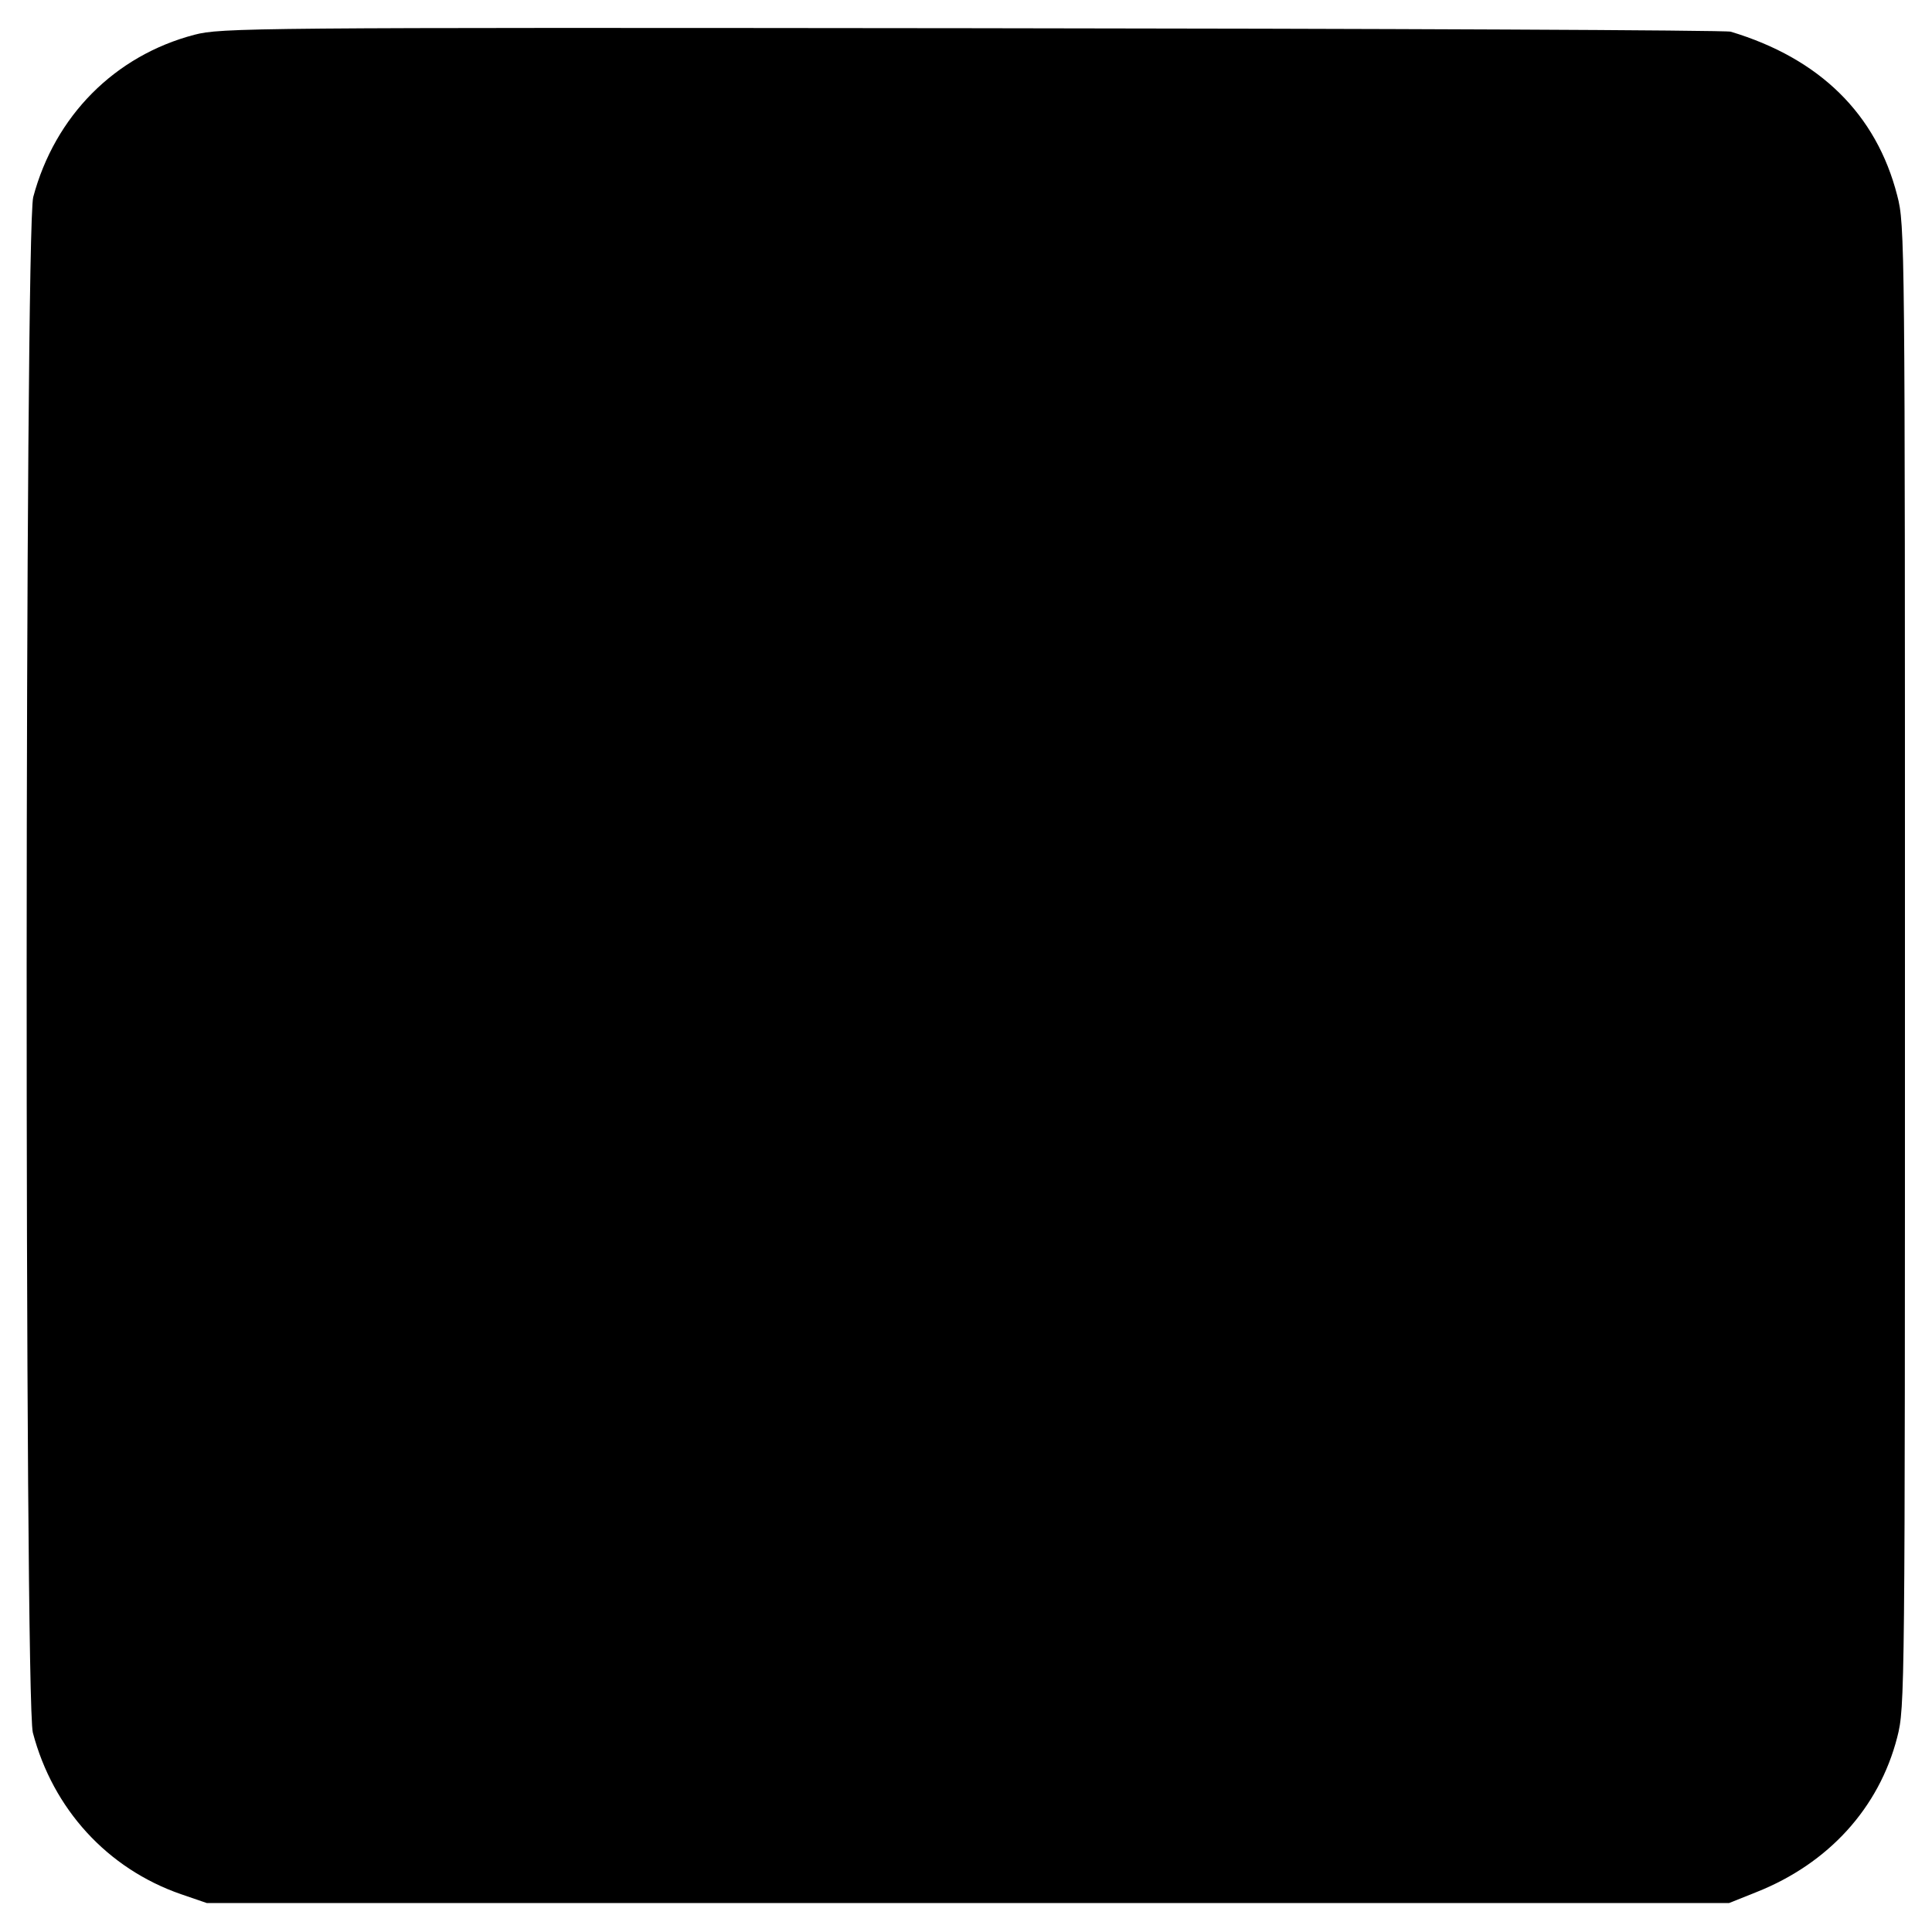 <?xml version="1.0" standalone="no"?>
<!DOCTYPE svg PUBLIC "-//W3C//DTD SVG 20010904//EN"
 "http://www.w3.org/TR/2001/REC-SVG-20010904/DTD/svg10.dtd">
<svg version="1.0" xmlns="http://www.w3.org/2000/svg"
 width="500pt" height="500pt" viewBox="0 0 500 500"
 preserveAspectRatio="xMidYMid meet">
<g transform="translate(0,500) scale(0.1,-0.1)"
fill="#000000" stroke="none">
<path d="M503 4910 c-206 -54 -361 -210 -417 -420 -22 -84 -23 -3888 -1 -3974
52 -198 193 -352 383 -418 l67 -23 1970 0 1970 0 70 28 c187 74 318 218 365
401 20 78 20 107 20 1996 0 1877 0 1918 -20 1994 -54 211 -201 355 -431 424
-13 4 -897 8 -1964 9 -1870 2 -1943 1 -2012 -17z"/>
</g>
</svg>
